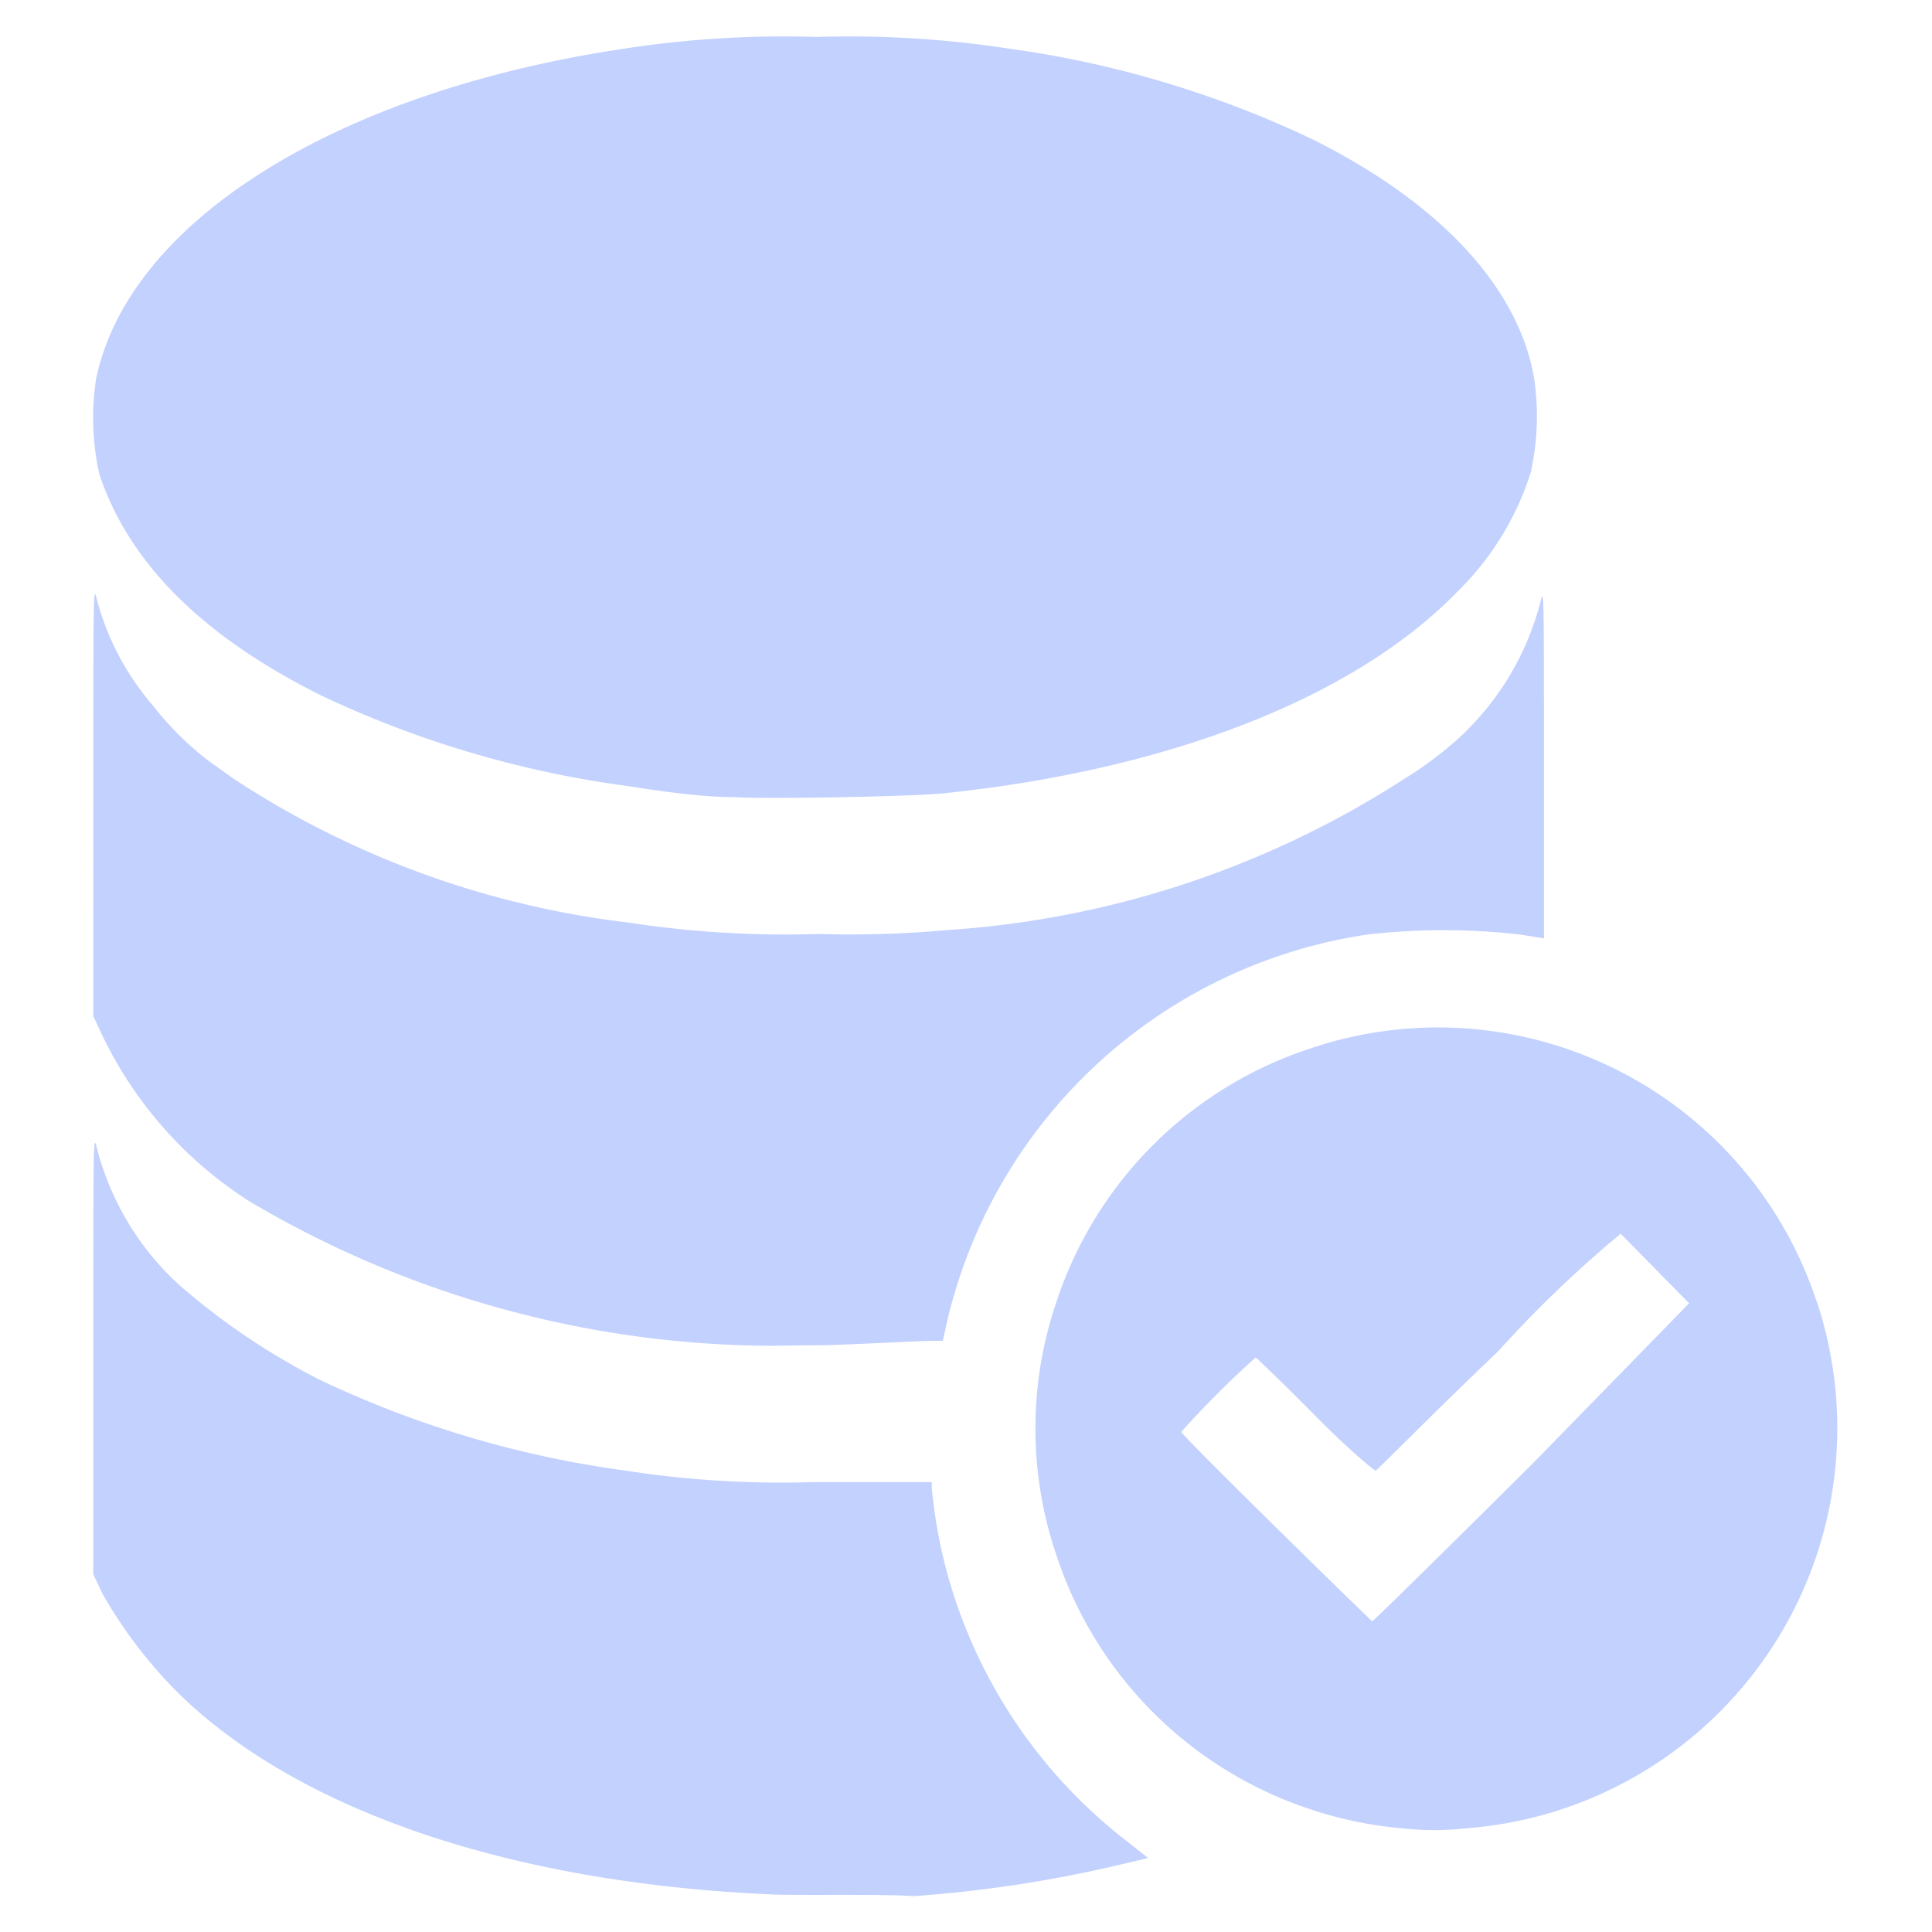 <svg xmlns="http://www.w3.org/2000/svg" width="35" height="35" viewBox="0 0 35 35"><path d="M14,34.32c-4.67-.2-8.5-1.48-10.7-3.58a8.42,8.42,0,0,1-1.45-1.88l-.16-.34v-4c0-4,0-4,.07-3.7a5.07,5.07,0,0,0,1.5,2.47A12.49,12.49,0,0,0,5.8,25a18.72,18.72,0,0,0,5.52,1.64,18.39,18.39,0,0,0,3.4.21c.89,0,1.74,0,1.89,0l.27,0v.11a9.33,9.33,0,0,0,.21,1.27,9.21,9.21,0,0,0,3.33,5.13l.38.3-.51.12a23.42,23.42,0,0,1-3.73.57C16,34.31,14.47,34.34,14,34.32Z" style="fill:#c2d1fe"/><path d="M32.91,23.58A7.22,7.22,0,0,0,23.72,19a7.2,7.2,0,0,0-4.58,4.58,7.11,7.11,0,0,0,0,4.6,7.22,7.22,0,0,0,4.58,4.59,7.12,7.12,0,0,0,1.67.35,5.27,5.27,0,0,0,1.19,0,7.27,7.27,0,0,0,6.33-9.55Zm-5.14,2.93c-1.58,1.57-2.89,2.86-2.91,2.86S21.4,26,21.4,25.94a17.2,17.2,0,0,1,1.35-1.35s.5.47,1.07,1.05,1.07,1,1.1,1,1-1,2.22-2.16a21.4,21.4,0,0,1,2.22-2.13L30,23l.6.61Z" style="fill:#c2d1fe"/><path d="M14,24.38a18.68,18.68,0,0,1-9.47-2.61,7.31,7.31,0,0,1-2.67-3l-.17-.36V14.5c0-3.9,0-3.92.07-3.62a4.85,4.85,0,0,0,1,1.89,5.71,5.71,0,0,0,1,1l.49.35a16.57,16.57,0,0,0,7.11,2.59,18.9,18.9,0,0,0,3.47.21,19.53,19.53,0,0,0,2.32-.07,17.34,17.34,0,0,0,8.29-2.74,6.66,6.66,0,0,0,1-.75,5.07,5.07,0,0,0,1.46-2.43c.07-.3.07-.3.07,2.9V17l-.43-.07a12.22,12.22,0,0,0-2.77,0,9.21,9.21,0,0,0-7.61,7l-.08.36-.18,0c-.27,0-1.8.09-2.17.08Z" style="fill:#c2d1fe"/><path d="M13.3,14.44c-.69,0-1.52-.14-2-.21A18.72,18.72,0,0,1,5.8,12.59c-2.16-1.08-3.47-2.41-4-4a4.69,4.69,0,0,1-.06-1.72C2.33,4,6.12,1.65,11.32.88A18.9,18.9,0,0,1,14.79.67a19,19,0,0,1,3.48.21,18.72,18.72,0,0,1,5.52,1.65c2.28,1.14,3.71,2.66,4,4.31a4.69,4.69,0,0,1-.06,1.72,5.2,5.2,0,0,1-1.31,2.14c-1.85,1.92-5.2,3.24-9.31,3.67C16.59,14.43,13.81,14.48,13.3,14.44Z" style="fill:#c2d1fe"/></svg>